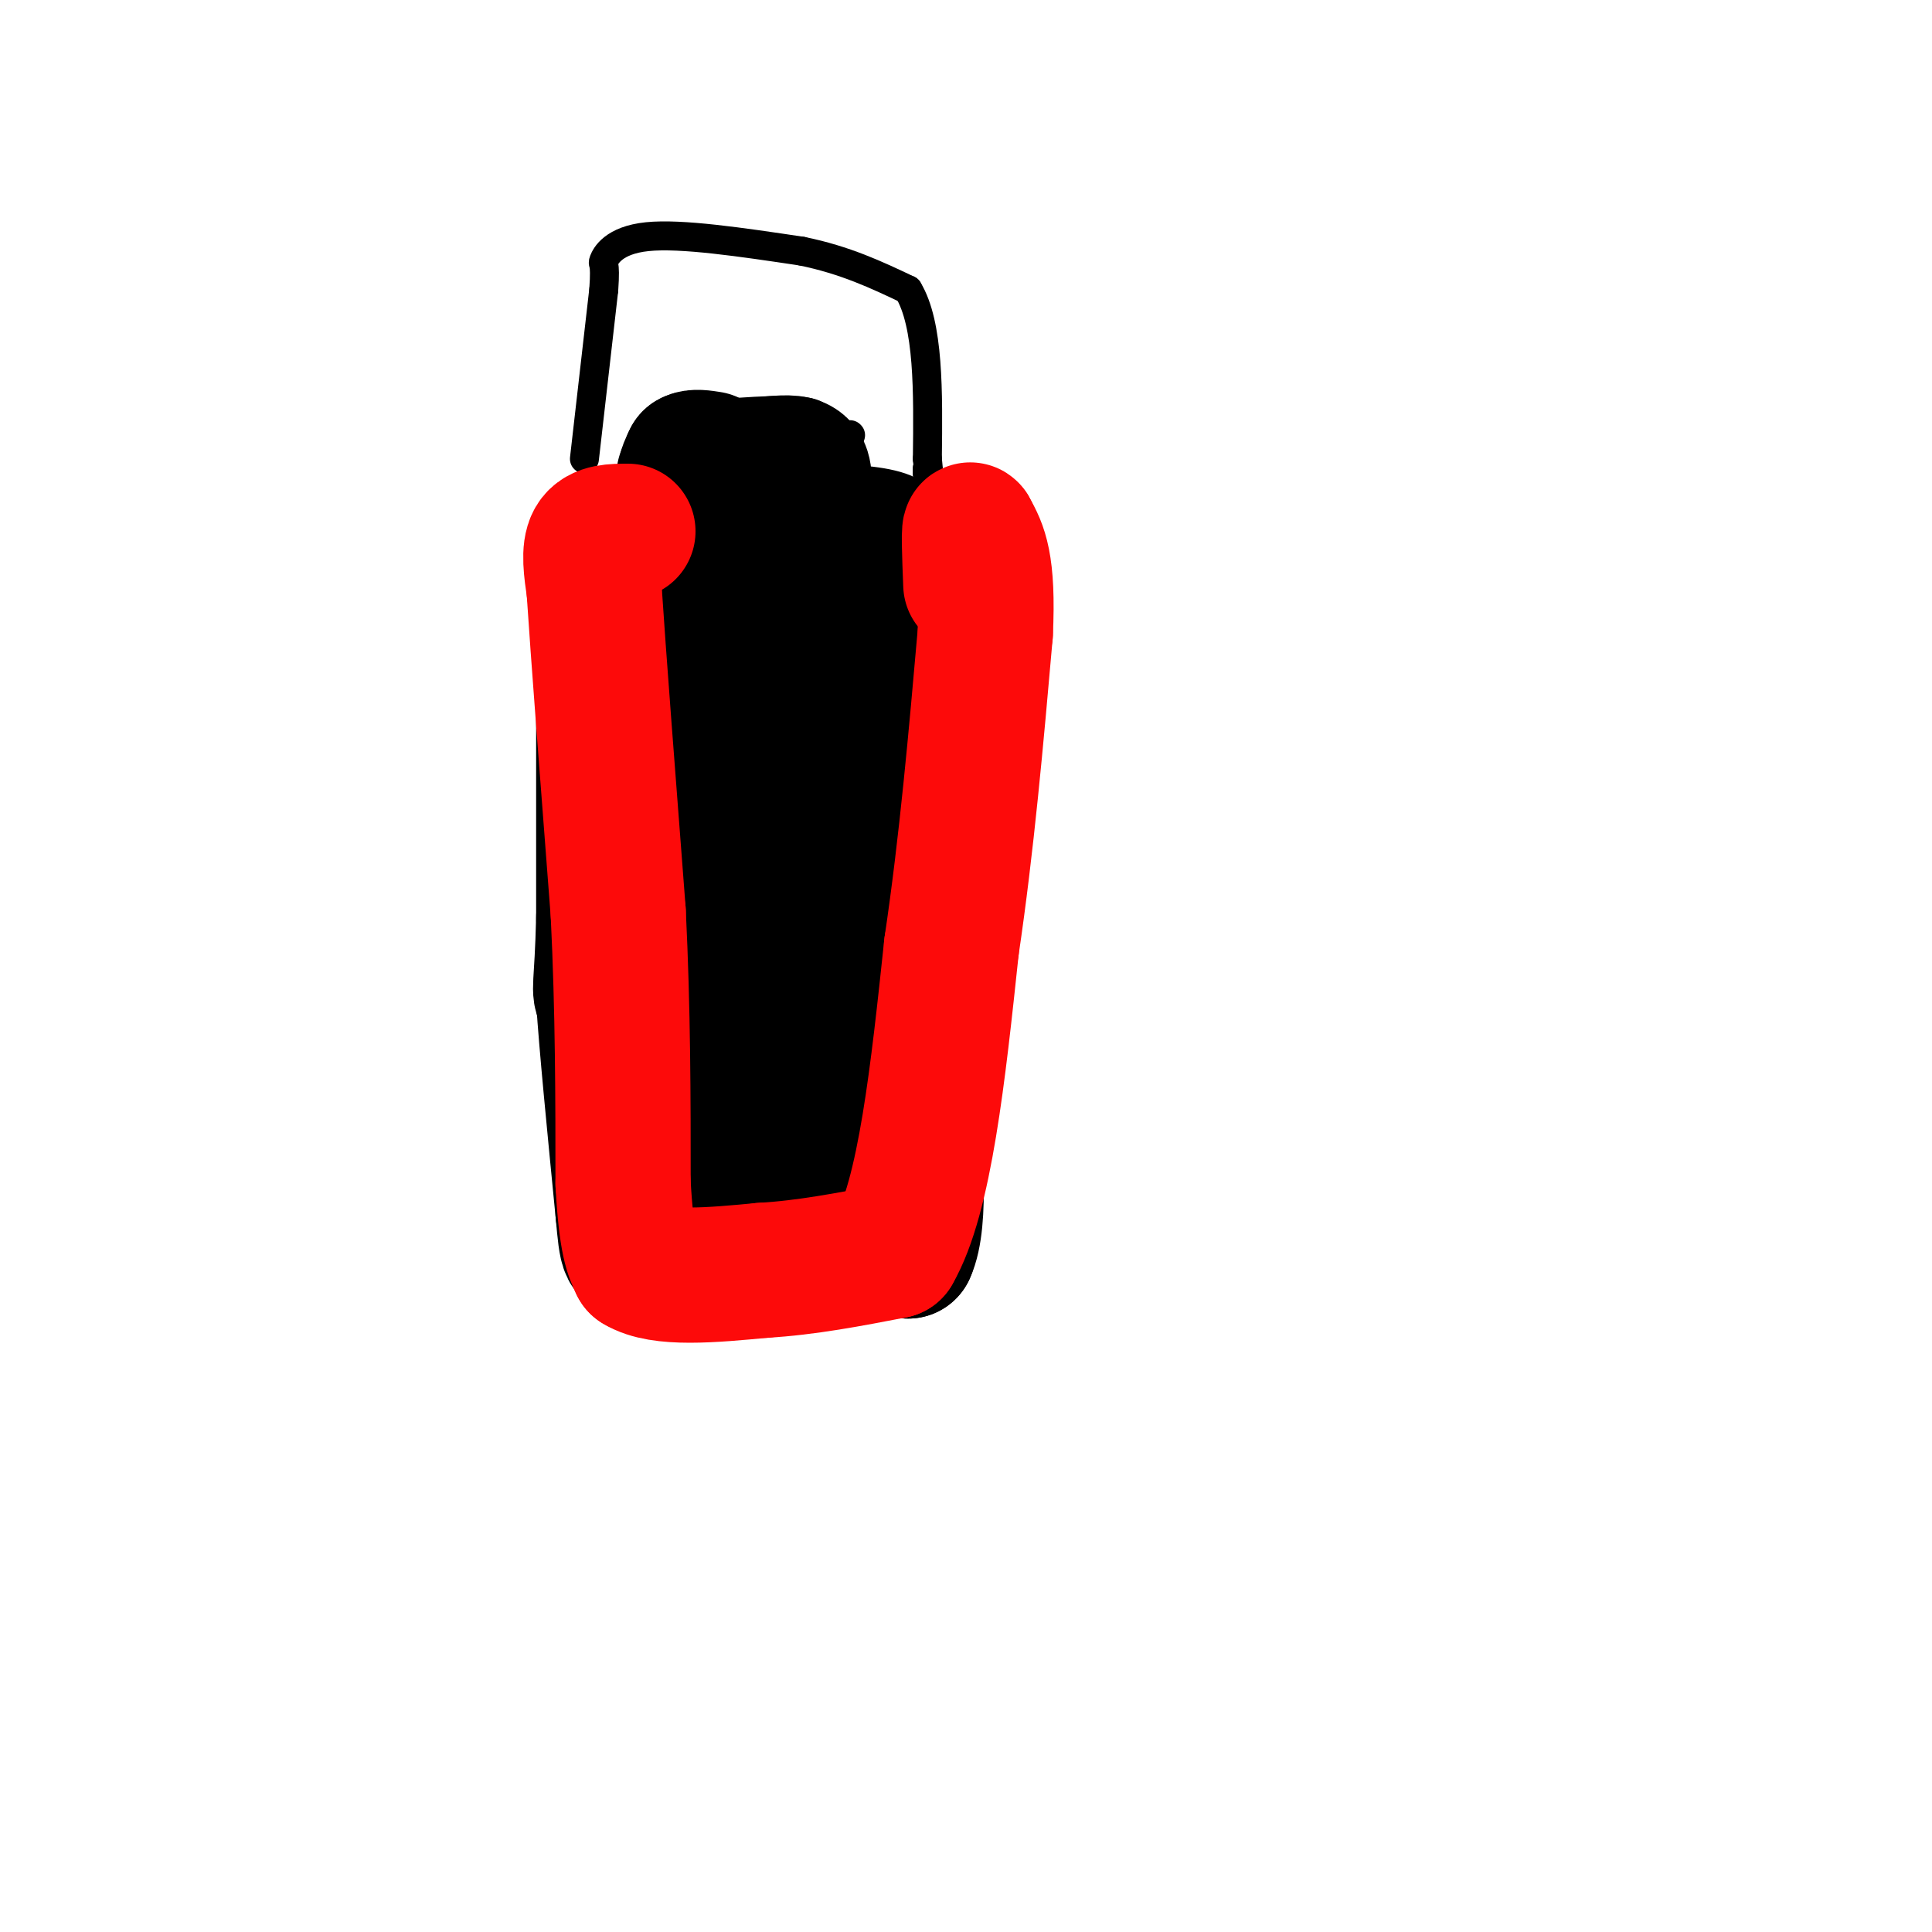 <svg viewBox='0 0 400 400' version='1.1' xmlns='http://www.w3.org/2000/svg' xmlns:xlink='http://www.w3.org/1999/xlink'><g fill='none' stroke='#000000' stroke-width='6' stroke-linecap='round' stroke-linejoin='round'><path d='M136,123c0.000,0.000 2.000,70.000 2,70'/><path d='M138,193c1.619,18.881 4.667,31.083 7,38c2.333,6.917 3.952,8.548 7,10c3.048,1.452 7.524,2.726 12,4'/><path d='M164,245c5.333,0.500 12.667,-0.250 20,-1'/><path d='M184,244c4.578,0.111 6.022,0.889 7,0c0.978,-0.889 1.489,-3.444 2,-6'/><path d='M193,238c0.667,-14.333 1.333,-47.167 2,-80'/><path d='M195,158c0.333,-19.500 0.167,-28.250 0,-37'/><path d='M195,121c0.155,-7.488 0.542,-7.708 0,-10c-0.542,-2.292 -2.012,-6.655 -6,-9c-3.988,-2.345 -10.494,-2.673 -17,-3'/><path d='M172,99c-5.267,-0.822 -9.933,-1.378 -15,0c-5.067,1.378 -10.533,4.689 -16,8'/><path d='M141,107c-4.311,3.289 -7.089,7.511 -9,13c-1.911,5.489 -2.956,12.244 -4,19'/><path d='M128,139c-1.689,6.556 -3.911,13.444 -3,29c0.911,15.556 4.956,39.778 9,64'/><path d='M134,232c1.756,13.911 1.644,16.689 3,19c1.356,2.311 4.178,4.156 7,6'/><path d='M144,257c5.667,1.000 16.333,0.500 27,0'/><path d='M171,257c7.167,0.167 11.583,0.583 16,1'/><path d='M187,258c2.833,-5.167 1.917,-18.583 1,-32'/><path d='M188,226c-0.500,-5.667 -2.250,-3.833 -4,-2'/><path d='M157,98c0.000,0.000 0.100,0.100 0.1,0.1'/><path d='M157,98c0.000,0.000 0.100,0.100 0.1,0.1'/><path d='M157,98c0.000,0.000 -1.000,-6.000 -1,-6'/><path d='M156,92c0.500,-1.000 2.250,-0.500 4,0'/><path d='M160,92c1.500,0.000 3.250,0.000 5,0'/><path d='M165,92c1.500,0.000 2.750,0.000 4,0'/><path d='M169,92c1.000,0.500 1.500,1.750 2,3'/><path d='M171,95c0.000,-1.000 -1.000,-5.000 -2,-9'/><path d='M169,86c-2.333,-1.500 -7.167,-0.750 -12,0'/><path d='M157,86c-2.667,1.000 -3.333,3.500 -4,6'/><path d='M153,92c0.000,1.500 2.000,2.250 4,3'/><path d='M157,95c1.833,0.500 4.417,0.250 7,0'/><path d='M164,95c1.000,-1.500 0.000,-5.250 -1,-9'/><path d='M163,86c-1.167,-0.667 -3.583,2.167 -6,5'/><path d='M157,91c-1.000,1.667 -0.500,3.333 0,5'/></g>
<g fill='none' stroke='#000000' stroke-width='28' stroke-linecap='round' stroke-linejoin='round'><path d='M125,115c0.000,0.000 0.000,75.000 0,75'/><path d='M125,190c-0.357,14.976 -1.250,14.917 0,17c1.250,2.083 4.643,6.310 6,15c1.357,8.690 0.679,21.845 0,35'/><path d='M131,257c-0.333,-2.000 -1.167,-24.500 -2,-47'/><path d='M129,210c-0.933,-9.578 -2.267,-10.022 -3,-9c-0.733,1.022 -0.867,3.511 -1,6'/><path d='M125,207c0.500,8.333 2.250,26.167 4,44'/><path d='M129,251c0.800,8.756 0.800,8.644 4,8c3.200,-0.644 9.600,-1.822 16,-3'/><path d='M149,256c6.333,-0.500 14.167,-0.250 22,0'/><path d='M171,256c6.500,0.500 11.750,1.750 17,3'/><path d='M188,259c2.867,-6.111 1.533,-22.889 0,-32c-1.533,-9.111 -3.267,-10.556 -5,-12'/><path d='M183,215c-1.000,-16.167 -1.000,-50.583 -1,-85'/><path d='M126,111c0.000,0.000 18.000,3.000 18,3'/><path d='M144,114c6.500,0.500 13.750,0.250 21,0'/><path d='M165,114c6.333,0.000 11.667,0.000 17,0'/><path d='M182,114c3.333,15.500 3.167,54.250 3,93'/><path d='M185,207c-1.222,12.600 -5.778,-2.400 -9,-20c-3.222,-17.600 -5.111,-37.800 -7,-58'/><path d='M169,129c-5.333,-9.500 -15.167,-4.250 -25,1'/><path d='M144,130c-2.667,12.333 3.167,42.667 9,73'/><path d='M153,203c0.911,19.889 -1.311,33.111 0,38c1.311,4.889 6.156,1.444 11,-2'/><path d='M164,239c4.556,-0.444 10.444,-0.556 12,-5c1.556,-4.444 -1.222,-13.222 -4,-22'/><path d='M172,212c-1.167,-5.333 -2.083,-7.667 -3,-10'/><path d='M145,106c0.000,0.000 -1.000,-6.000 -1,-6'/><path d='M144,100c0.667,-1.500 2.833,-2.250 5,-3'/><path d='M149,97c2.667,-0.667 6.833,-0.833 11,-1'/><path d='M160,96c3.044,-0.244 5.156,-0.356 6,1c0.844,1.356 0.422,4.178 0,7'/><path d='M166,104c0.167,2.000 0.583,3.500 1,5'/><path d='M167,109c-0.333,-1.178 -1.667,-6.622 -3,-9c-1.333,-2.378 -2.667,-1.689 -4,-1'/><path d='M160,99c-3.333,-0.167 -9.667,-0.083 -16,0'/><path d='M144,99c-3.000,-0.167 -2.500,-0.583 -2,-1'/><path d='M142,98c-0.167,-0.667 0.417,-1.833 1,-3'/><path d='M143,95c0.833,-0.500 2.417,-0.250 4,0'/></g>
<g fill='none' stroke='#000000' stroke-width='6' stroke-linecap='round' stroke-linejoin='round'><path d='M176,90c0.000,0.000 0.100,0.100 0.1,0.1'/><path d='M121,95c0.000,0.000 4.000,-35.000 4,-35'/><path d='M125,60c0.464,-6.440 -0.375,-5.042 0,-6c0.375,-0.958 1.964,-4.274 9,-5c7.036,-0.726 19.518,1.137 32,3'/><path d='M166,52c9.000,1.833 15.500,4.917 22,8'/><path d='M188,60c4.333,7.167 4.167,21.083 4,35'/><path d='M192,95c0.667,6.333 0.333,4.667 0,3'/><path d='M192,98c0.000,0.333 0.000,-0.333 0,-1'/><path d='M192,97c0.000,0.000 0.100,0.100 0.1,0.1'/></g>
<g fill='none' stroke='#FD0A0A' stroke-width='28' stroke-linecap='round' stroke-linejoin='round'><path d='M130,110c-2.917,0.000 -5.833,0.000 -7,2c-1.167,2.000 -0.583,6.000 0,10'/><path d='M123,122c0.833,12.833 2.917,39.917 5,67'/><path d='M128,189c1.000,20.500 1.000,38.250 1,56'/><path d='M129,245c0.667,12.167 1.833,14.583 3,17'/><path d='M132,262c4.833,3.000 15.417,2.000 26,1'/><path d='M158,263c8.833,-0.500 17.917,-2.250 27,-4'/><path d='M185,259c6.500,-11.167 9.250,-37.083 12,-63'/><path d='M197,196c3.167,-21.333 5.083,-43.167 7,-65'/><path d='M204,131c0.667,-14.333 -1.167,-17.667 -3,-21'/><path d='M201,110c-0.500,-1.667 -0.250,4.667 0,11'/></g>
</svg>